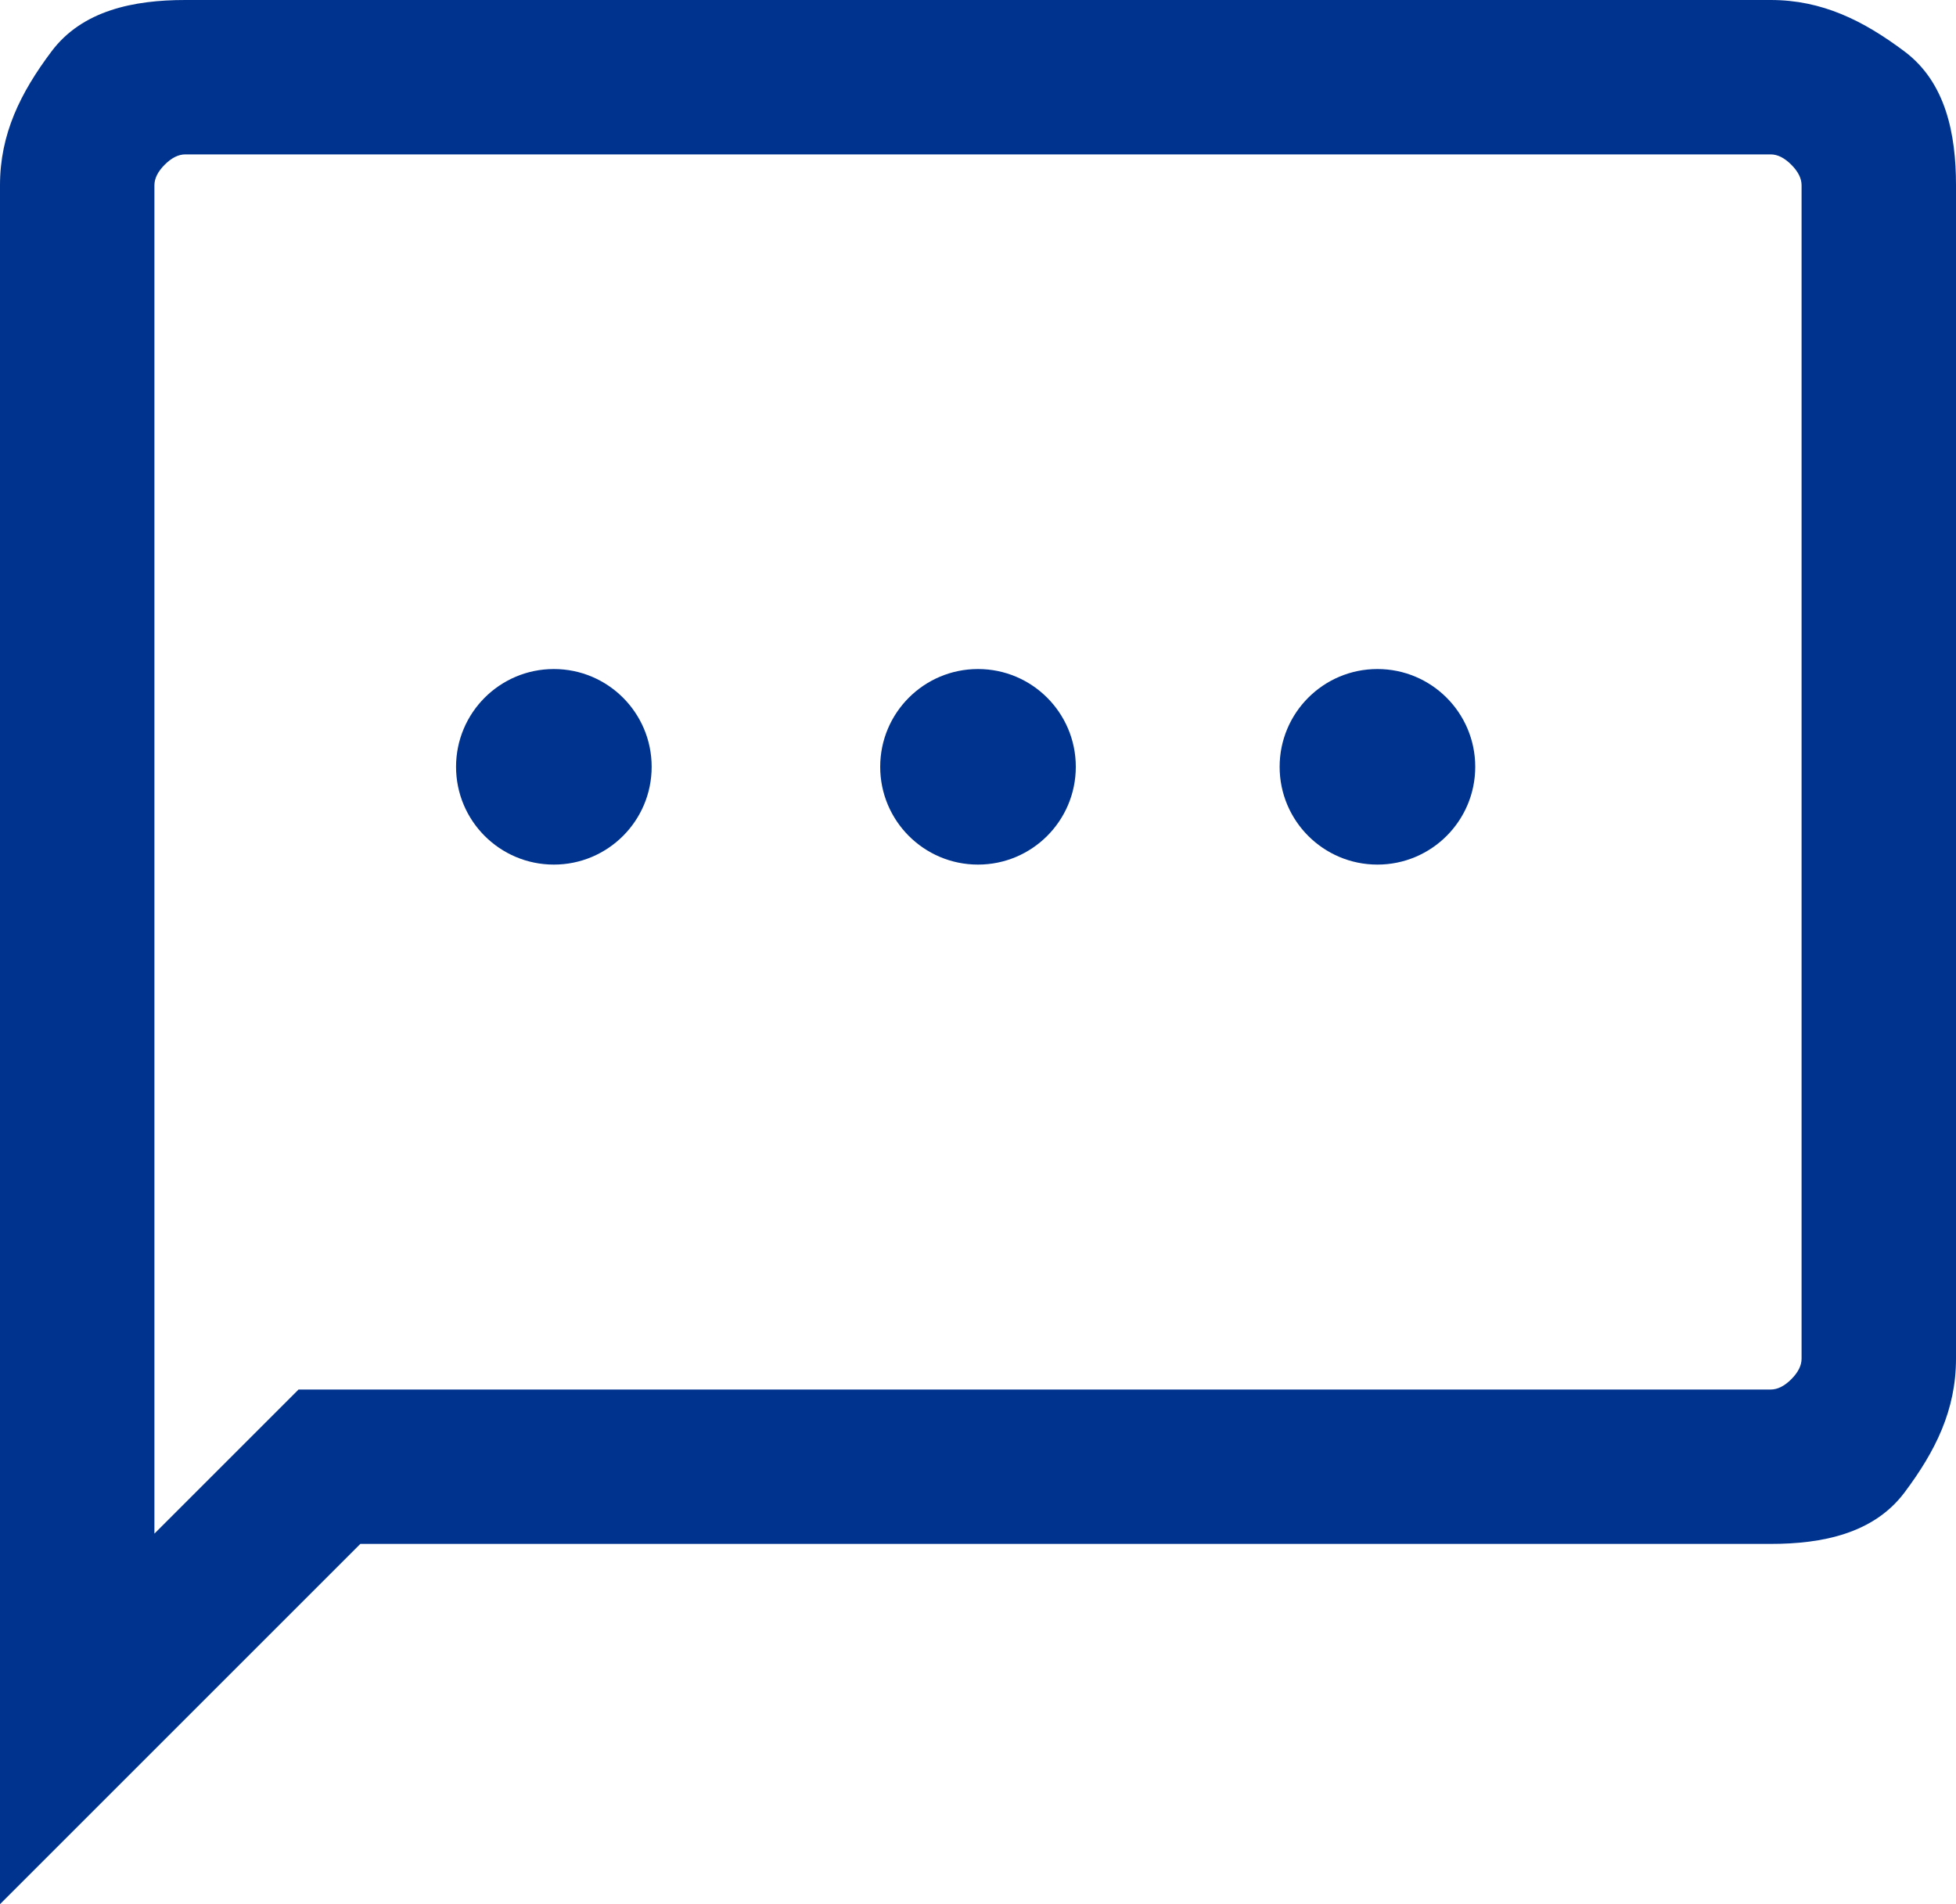 <?xml version="1.0" encoding="UTF-8"?>
<svg id="b" data-name="Layer 2" xmlns="http://www.w3.org/2000/svg" viewBox="0 0 19 18.5">
  <defs>
    <style>
      .d {
        fill: #00338d;
      }
    </style>
  </defs>
  <g id="c" data-name="Layer 1">
    <g>
      <path class="d" d="M18.5.5c-.4-.3-.8-.5-1.3-.5H1.8C1.3,0,.8.1.5.5s-.5.8-.5,1.3v16.7l3.5-3.5h13.7c.5,0,1-.1,1.3-.5s.5-.8.5-1.3V1.8c0-.5-.1-1-.5-1.3ZM17.5,13.2q0,.1-.1.2t-.2.1H2.9l-1.4,1.4V1.8q0-.1.1-.2.1-.1.2-.1h15.4q.1,0,.2.1.1.1.1.2v11.4Z"/>
      <g>
        <circle class="d" cx="13.38" cy="7.45" r=".95"/>
        <circle class="d" cx="9.5" cy="7.45" r=".95"/>
        <circle class="d" cx="5.38" cy="7.45" r=".95"/>
      </g>
    </g>
  </g>
</svg>